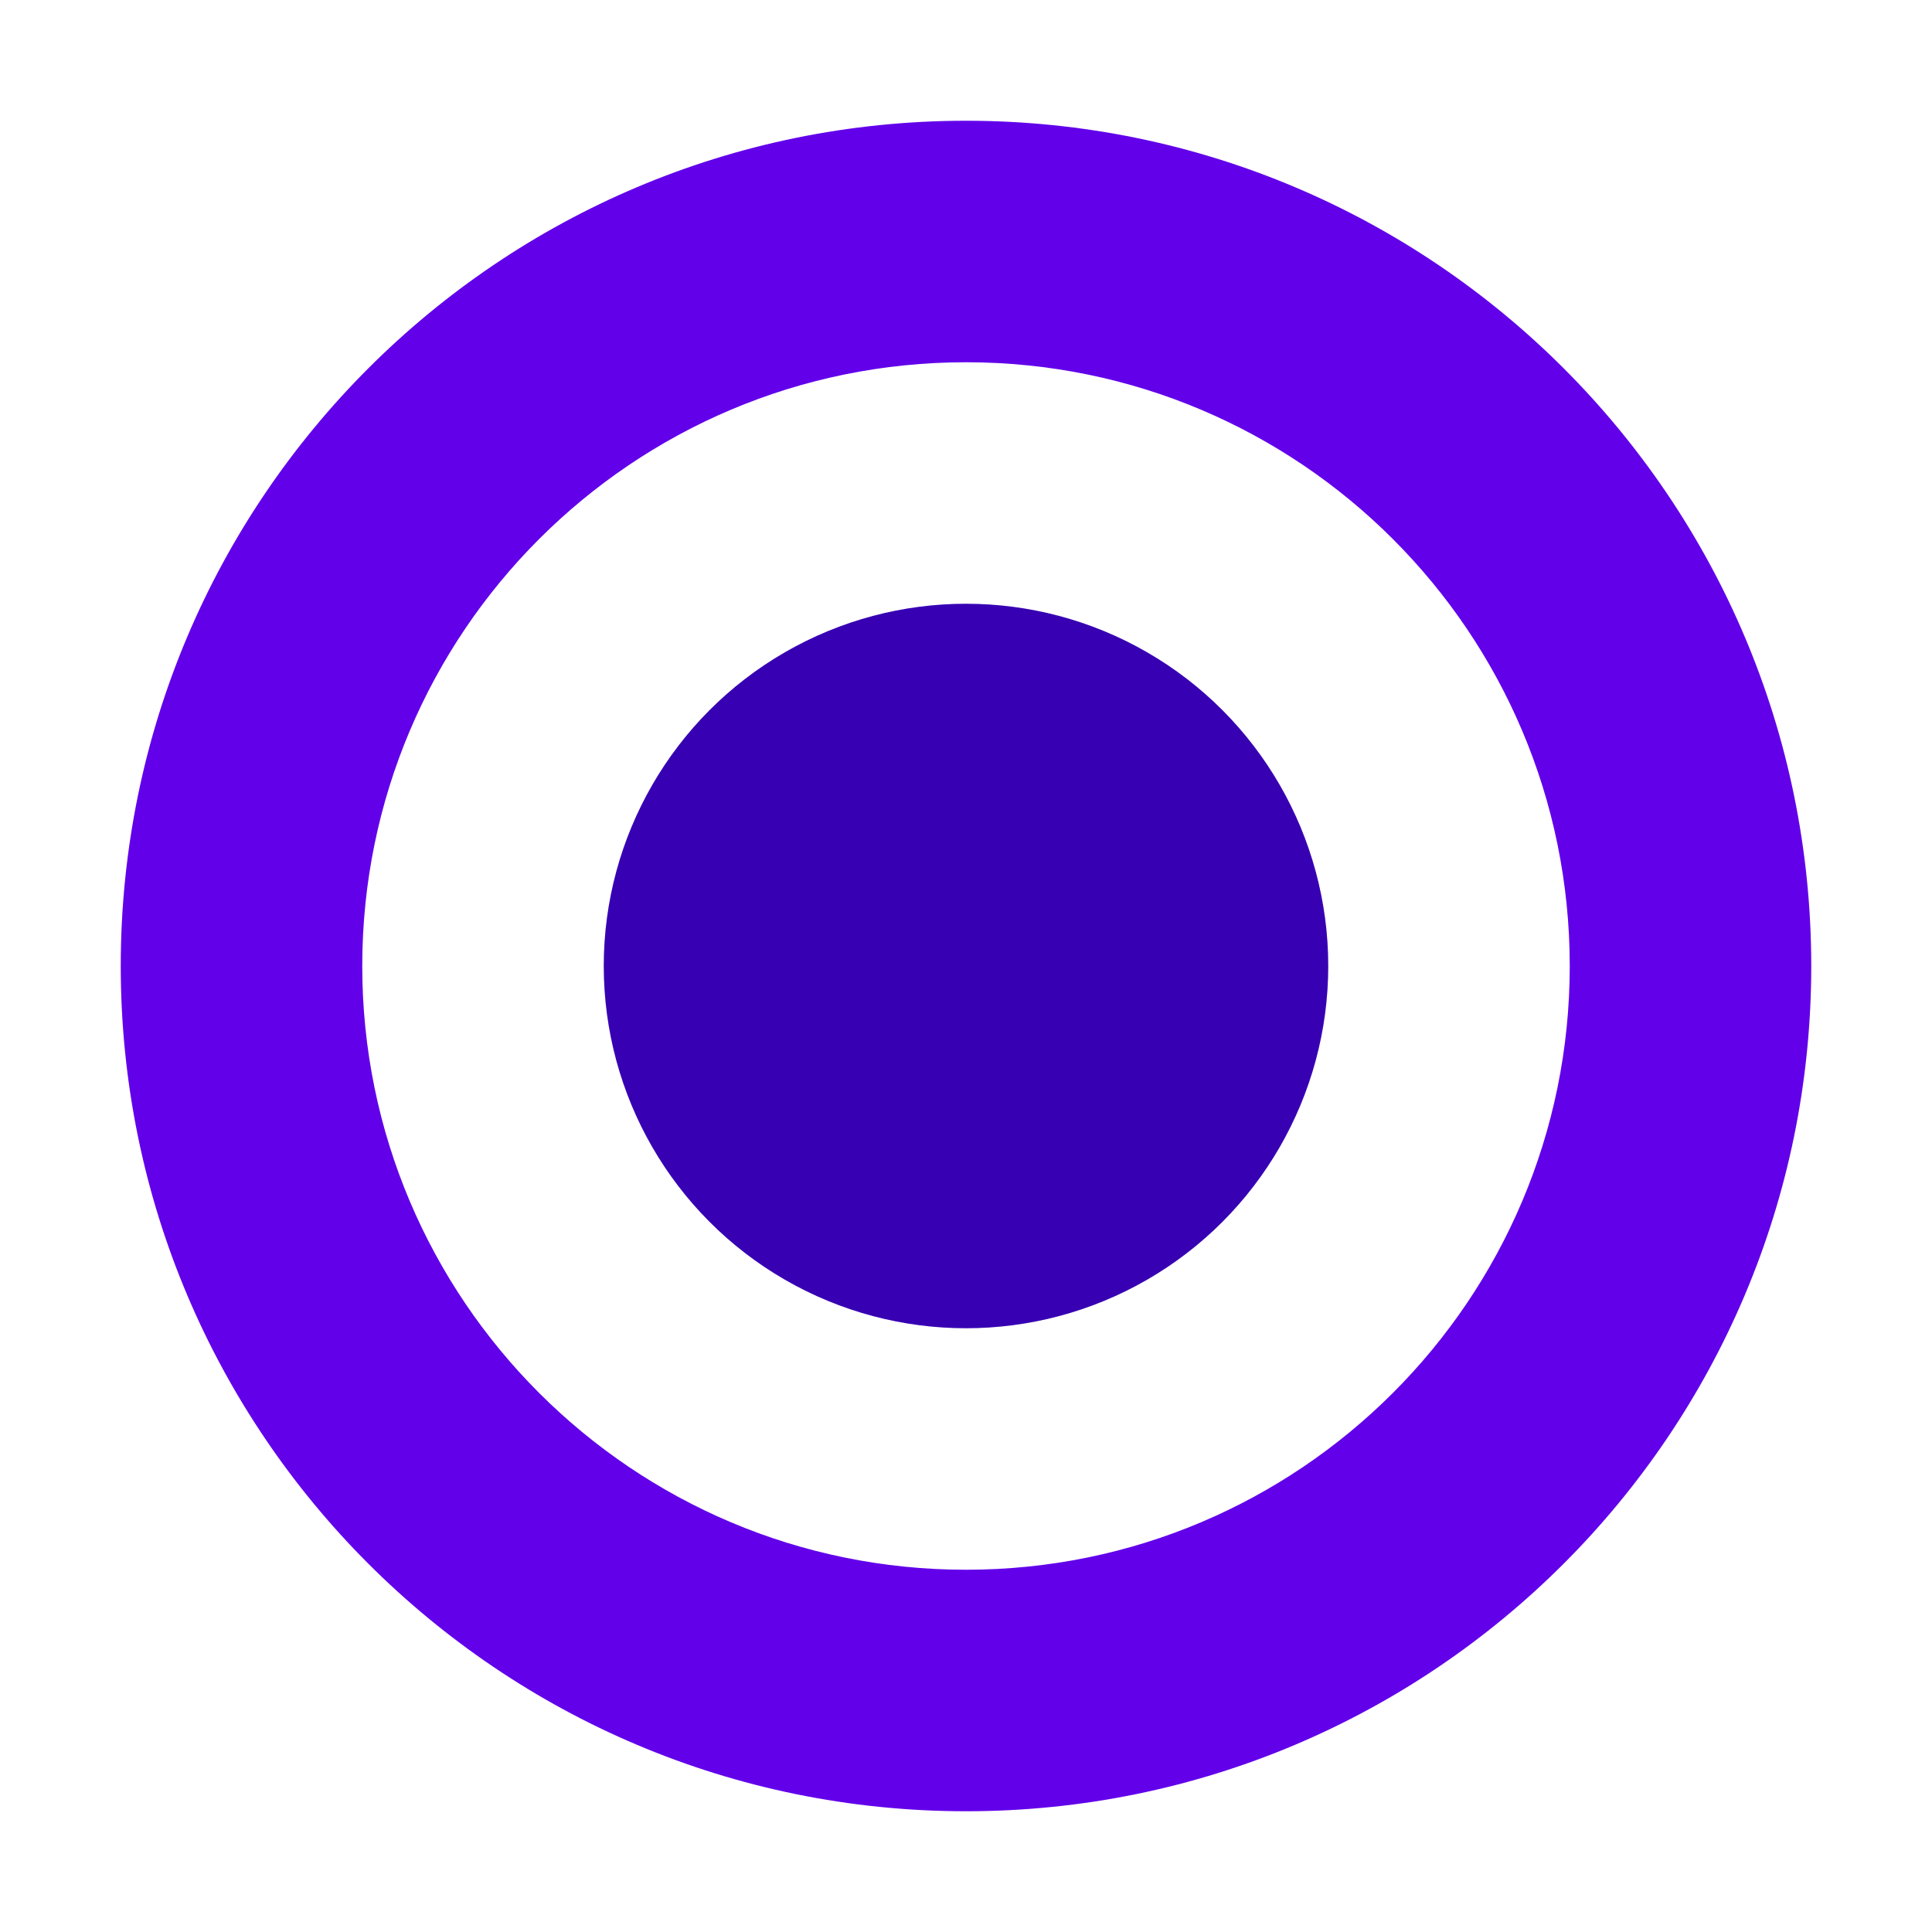<svg xmlns="http://www.w3.org/2000/svg" viewBox="0 0 64 64" width="64" height="64">
  <style>
    .icon-primary { fill: #6200ea; }
    .icon-secondary { fill: #3700b3; }
    .icon-accent { fill: #03dac6; }
  </style>
  
  <!-- Main circle -->
  <path class="icon-primary" d="M32,4 C47.464,4 60,16.536 60,32 C60,47.464 47.464,60 32,60 C16.536,60 4,47.464 4,32 C4,16.536 16.536,4 32,4 Z M32,12 C20.954,12 12,20.954 12,32 C12,43.046 20.954,52 32,52 C43.046,52 52,43.046 52,32 C52,20.954 43.046,12 32,12 Z"/>
  
  <!-- Inner circle -->
  <circle class="icon-secondary" cx="32" cy="32" r="12"/>
  
  <!-- Decorative Elements -->
  <path class="icon-accent" d="M32,12 L32,20 M12,32 L20,32 M32,44 L32,52 M44,32 L52,32" stroke-width="3" stroke-linecap="round"/>
  <path class="icon-accent" d="M18,18 L24,24 M18,46 L24,40 M46,18 L40,24 M46,46 L40,40" stroke-width="3" stroke-linecap="round"/>
</svg>